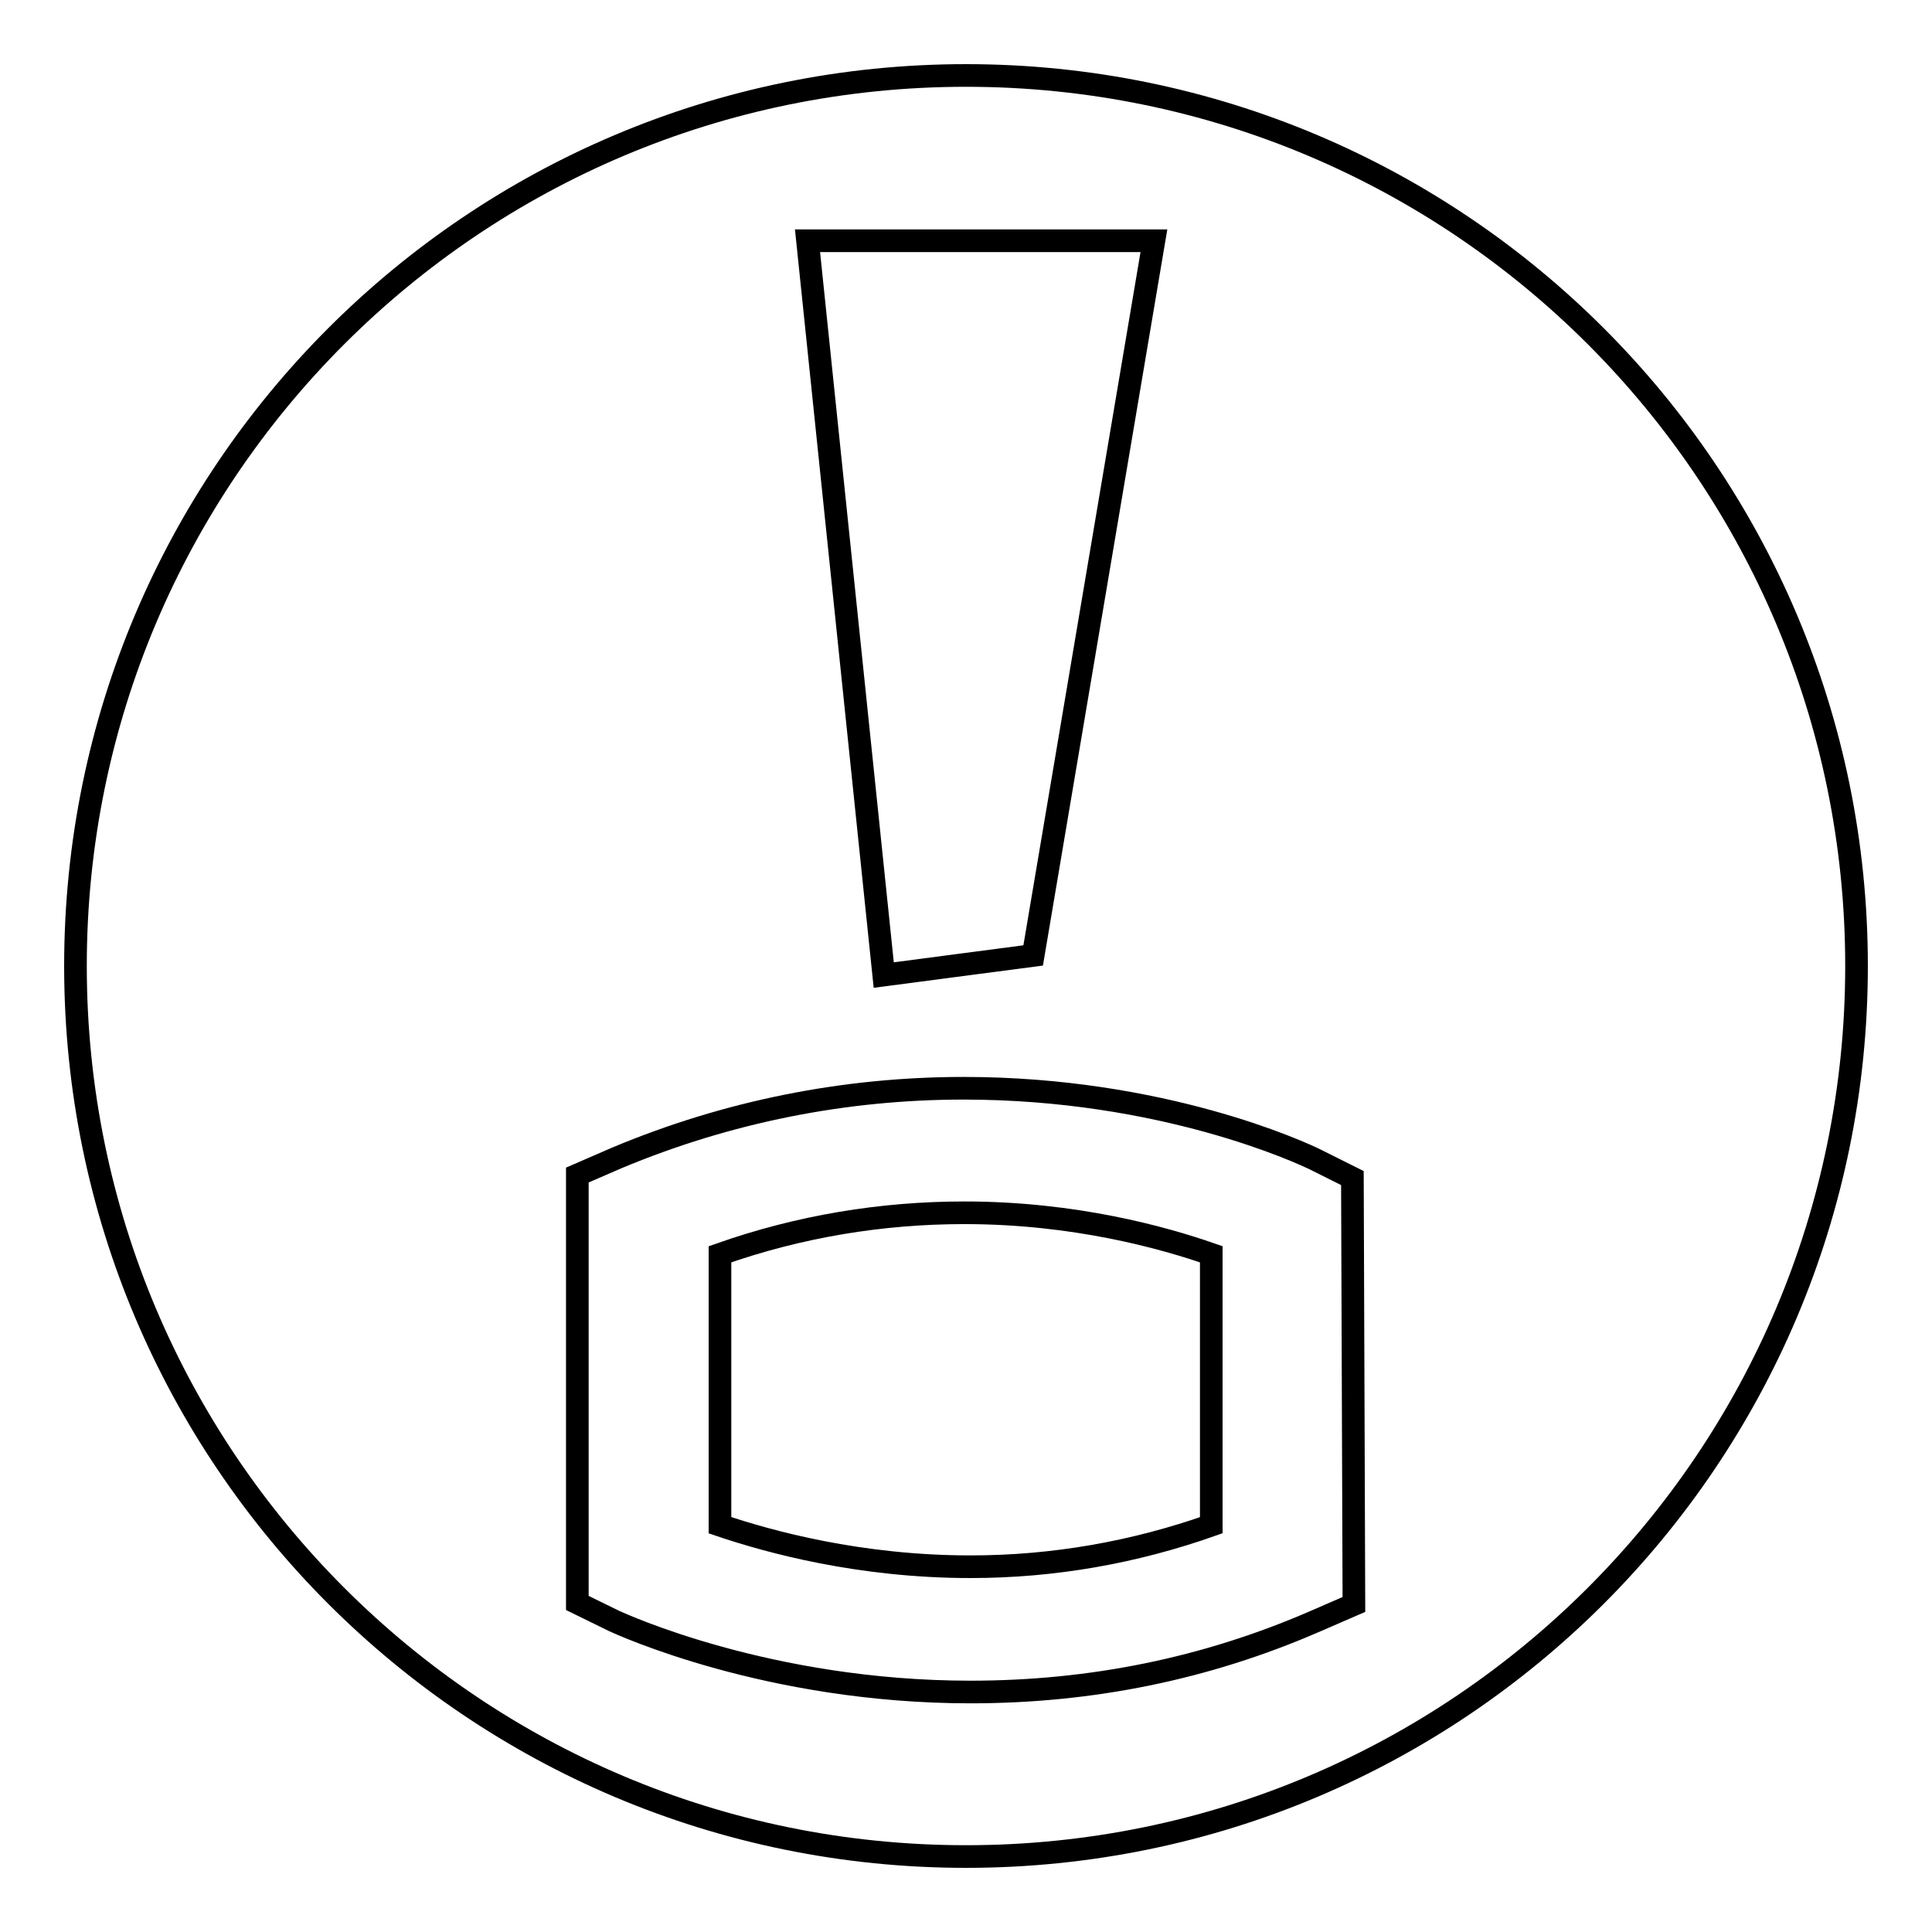 <?xml version="1.0" encoding="utf-8"?>
<!-- Svg Vector Icons : http://www.onlinewebfonts.com/icon -->
<!DOCTYPE svg PUBLIC "-//W3C//DTD SVG 1.1//EN" "http://www.w3.org/Graphics/SVG/1.1/DTD/svg11.dtd">
<svg version="1.1" xmlns="http://www.w3.org/2000/svg" xmlns:xlink="http://www.w3.org/1999/xlink" x="0px" y="0px" viewBox="0 0 256 256" enable-background="new 0 0 256 256" xml:space="preserve">
<g><g><g><g><path stroke-width="3" fill-opacity="0" stroke="#000000"  d="M128,10C62.8,10,10,62.8,10,128c0,65.2,52.8,118,118,118c65.2,0,118-52.8,118-118C246,62.8,193.2,10,128,10z M152.9,31.9l-16,94.7l-19.8,2.6L107,31.9L152.9,31.9L152.9,31.9z M179.4,212.6l-5.3,2.3c-14.3,6.2-29.5,9.3-45.5,9.3c-26.8,0-46.3-9-47.2-9.4l-4.9-2.4v-56.7l5.3-2.3c14.6-6.1,30.1-9.2,45.9-9.2c26.3,0,44.7,8.5,46.7,9.5l4.8,2.4L179.4,212.6L179.4,212.6z"/><path stroke-width="3" fill-opacity="0" stroke="#000000"  d="M95.4,166.2v35.9c6.5,2.2,18.5,5.5,33.2,5.5c11,0,21.7-1.9,31.9-5.5v-35.9c-6.3-2.2-18.1-5.5-32.7-5.5C116.8,160.7,105.9,162.5,95.4,166.2z"/></g></g><g></g><g></g><g></g><g></g><g></g><g></g><g></g><g></g><g></g><g></g><g></g><g></g><g></g><g></g><g></g></g></g>
</svg>